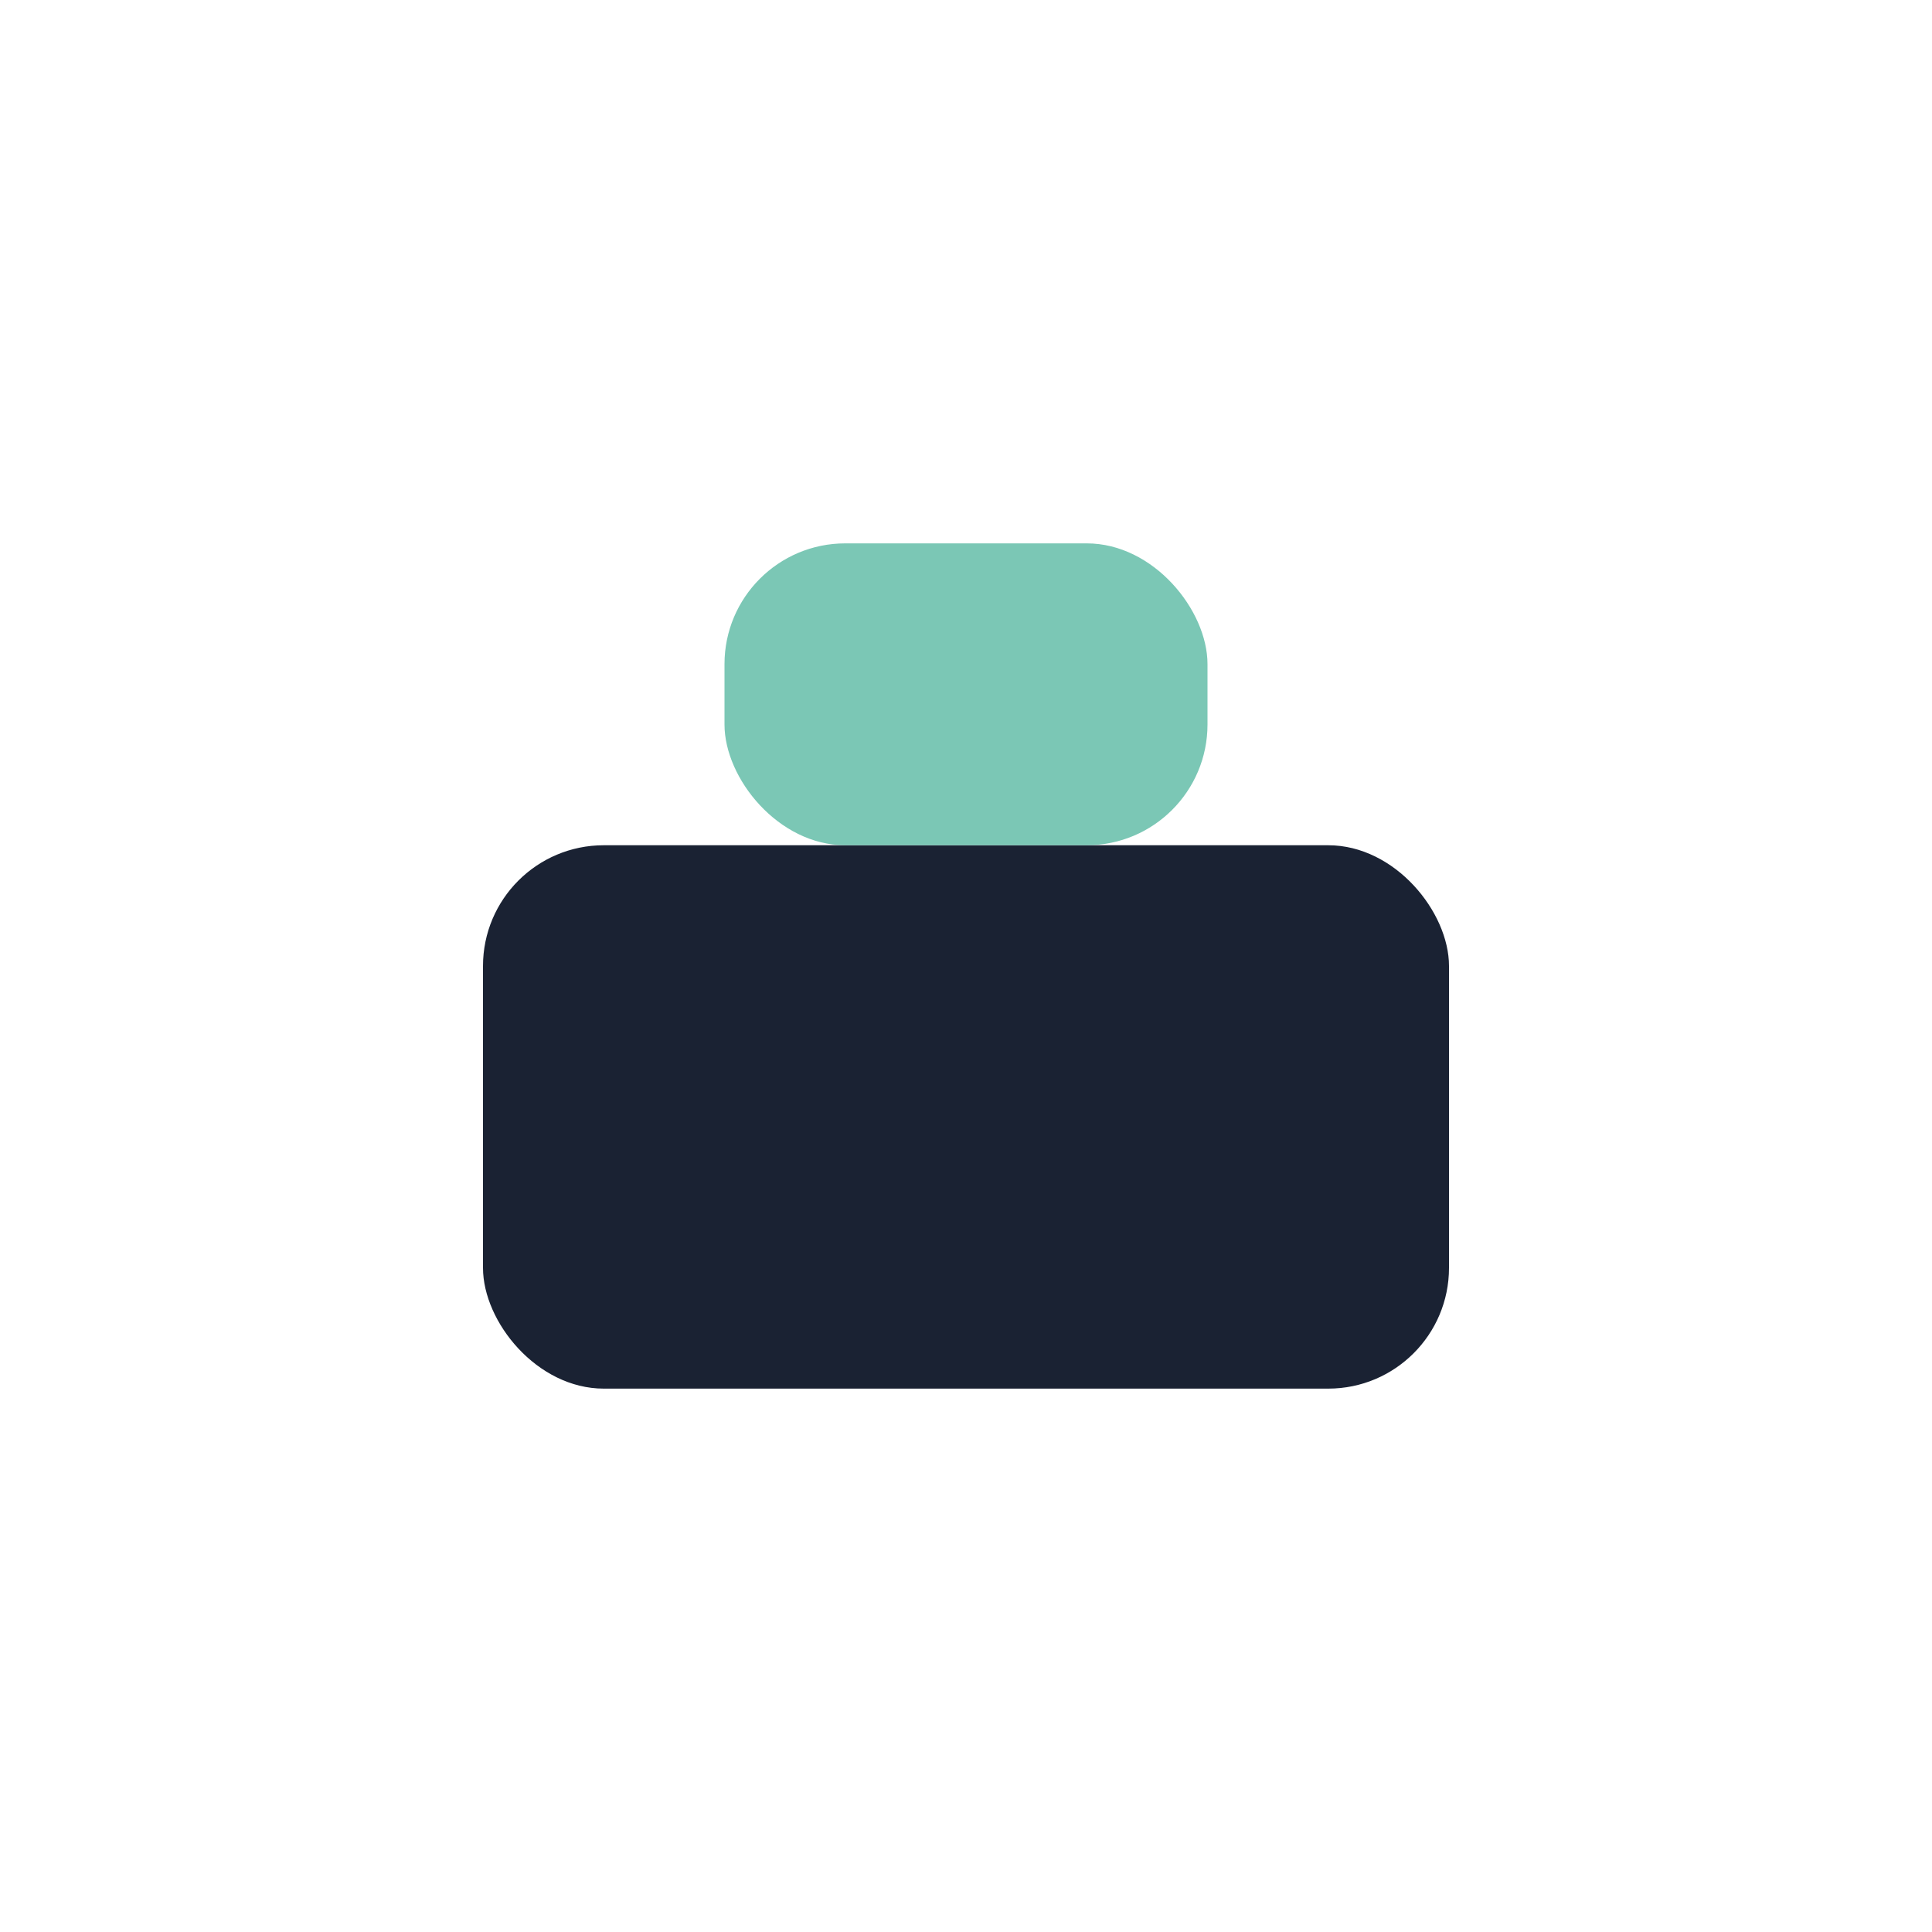 <?xml version="1.0" encoding="UTF-8"?>
<svg xmlns="http://www.w3.org/2000/svg" width="32" height="32" viewBox="0 0 32 32"><rect x="8" y="14" width="16" height="9" rx="2" fill="#1A2233"/><rect x="12" y="9" width="8" height="5" rx="2" fill="#7BC7B5"/></svg>
